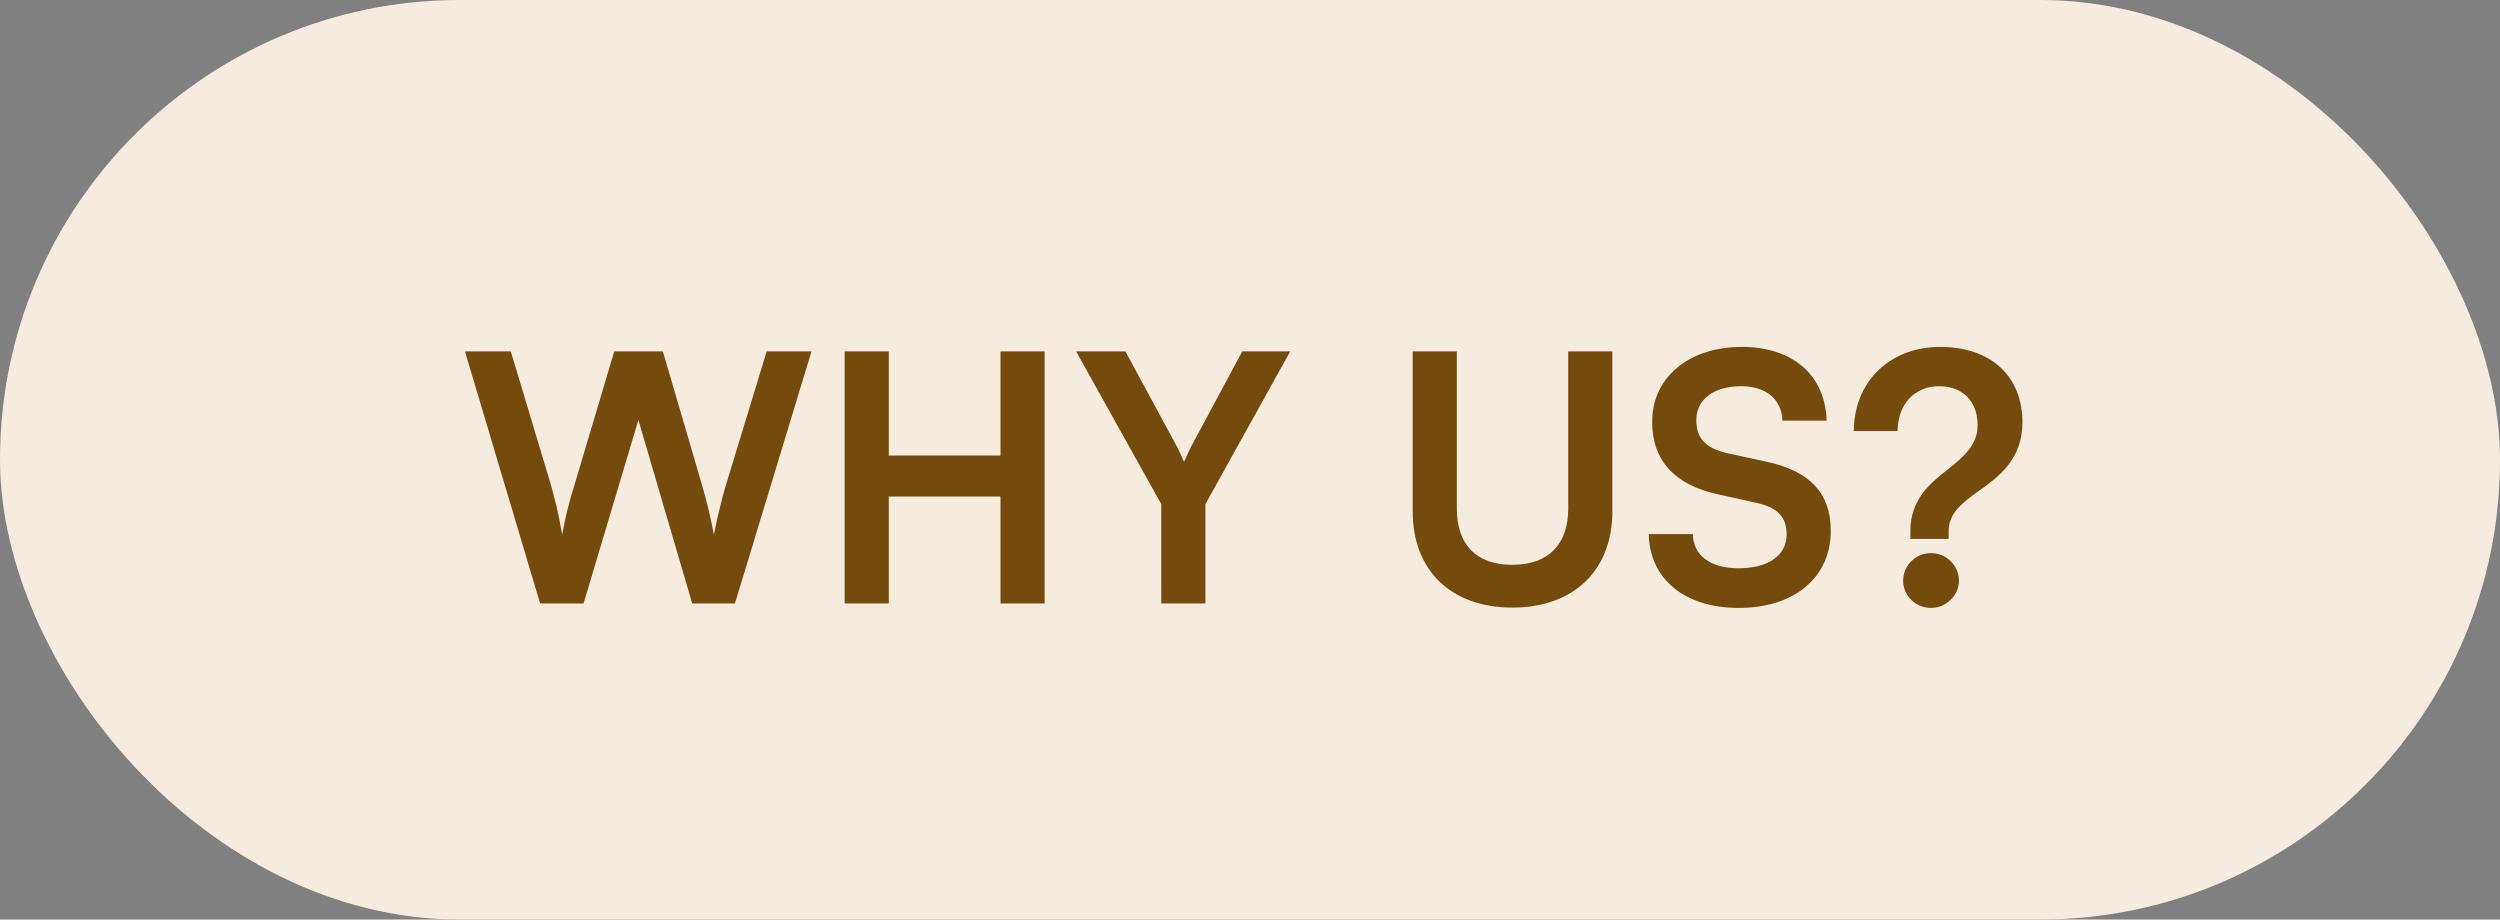 <svg width="87" height="32" viewBox="0 0 87 32" fill="none" xmlns="http://www.w3.org/2000/svg">
<rect x="0" y="0" width="87" height="32" fill="#808080" stroke="none"/>
<rect width="87" height="32" rx="16" fill="#F5ECDF"/>
<path d="M18.796 21L16.18 12.228H17.776L19.168 16.86C19.3 17.34 19.432 17.832 19.564 18.6C19.708 17.82 19.84 17.364 19.996 16.86L21.376 12.228H23.068L24.424 16.86C24.568 17.352 24.7 17.856 24.844 18.6C25.012 17.784 25.132 17.316 25.264 16.872L26.68 12.228H28.24L25.576 21H24.088L22.216 14.616L20.308 21H18.796ZM30.93 21H29.394V12.228H30.93V15.852H34.818V12.228H36.354V21H34.818V17.28H30.93V21ZM40.412 17.544L37.448 12.228H39.164L40.892 15.42C41.024 15.66 41.108 15.852 41.204 16.068C41.312 15.852 41.36 15.708 41.516 15.42L43.232 12.228H44.9L41.948 17.544V21H40.412V17.544ZM49.162 17.796V12.228H50.698V17.7C50.698 18.96 51.382 19.656 52.63 19.656C53.878 19.656 54.574 18.948 54.574 17.7V12.228H56.11V17.796C56.11 19.848 54.766 21.144 52.63 21.144C50.506 21.144 49.162 19.86 49.162 17.796ZM57.495 14.676C57.495 13.14 58.767 12.072 60.615 12.072C62.391 12.072 63.519 13.056 63.567 14.64H62.031C61.995 13.884 61.455 13.44 60.591 13.44C59.643 13.44 59.031 13.896 59.031 14.628C59.031 15.252 59.367 15.6 60.099 15.768L61.479 16.068C62.979 16.392 63.711 17.16 63.711 18.468C63.711 20.1 62.439 21.156 60.507 21.156C58.635 21.156 57.411 20.16 57.375 18.588H58.911C58.923 19.332 59.523 19.776 60.507 19.776C61.527 19.776 62.175 19.332 62.175 18.6C62.175 18.012 61.875 17.664 61.155 17.508L59.763 17.196C58.275 16.872 57.495 16.02 57.495 14.676ZM67.813 18.756H66.481V18.48C66.481 17.388 67.153 16.824 67.789 16.332C68.329 15.9 68.821 15.492 68.821 14.796C68.821 13.98 68.317 13.44 67.477 13.44C66.625 13.44 66.037 14.076 66.037 15H64.513C64.513 13.284 65.773 12.072 67.513 12.072C69.301 12.072 70.381 13.104 70.381 14.7C70.381 15.984 69.553 16.596 68.857 17.088C68.269 17.508 67.813 17.868 67.813 18.48V18.756ZM67.201 21.156C66.661 21.156 66.229 20.724 66.229 20.208C66.229 19.68 66.661 19.248 67.201 19.248C67.729 19.248 68.173 19.68 68.173 20.208C68.173 20.712 67.729 21.156 67.201 21.156Z" fill="#754B0D"/>
</svg>
